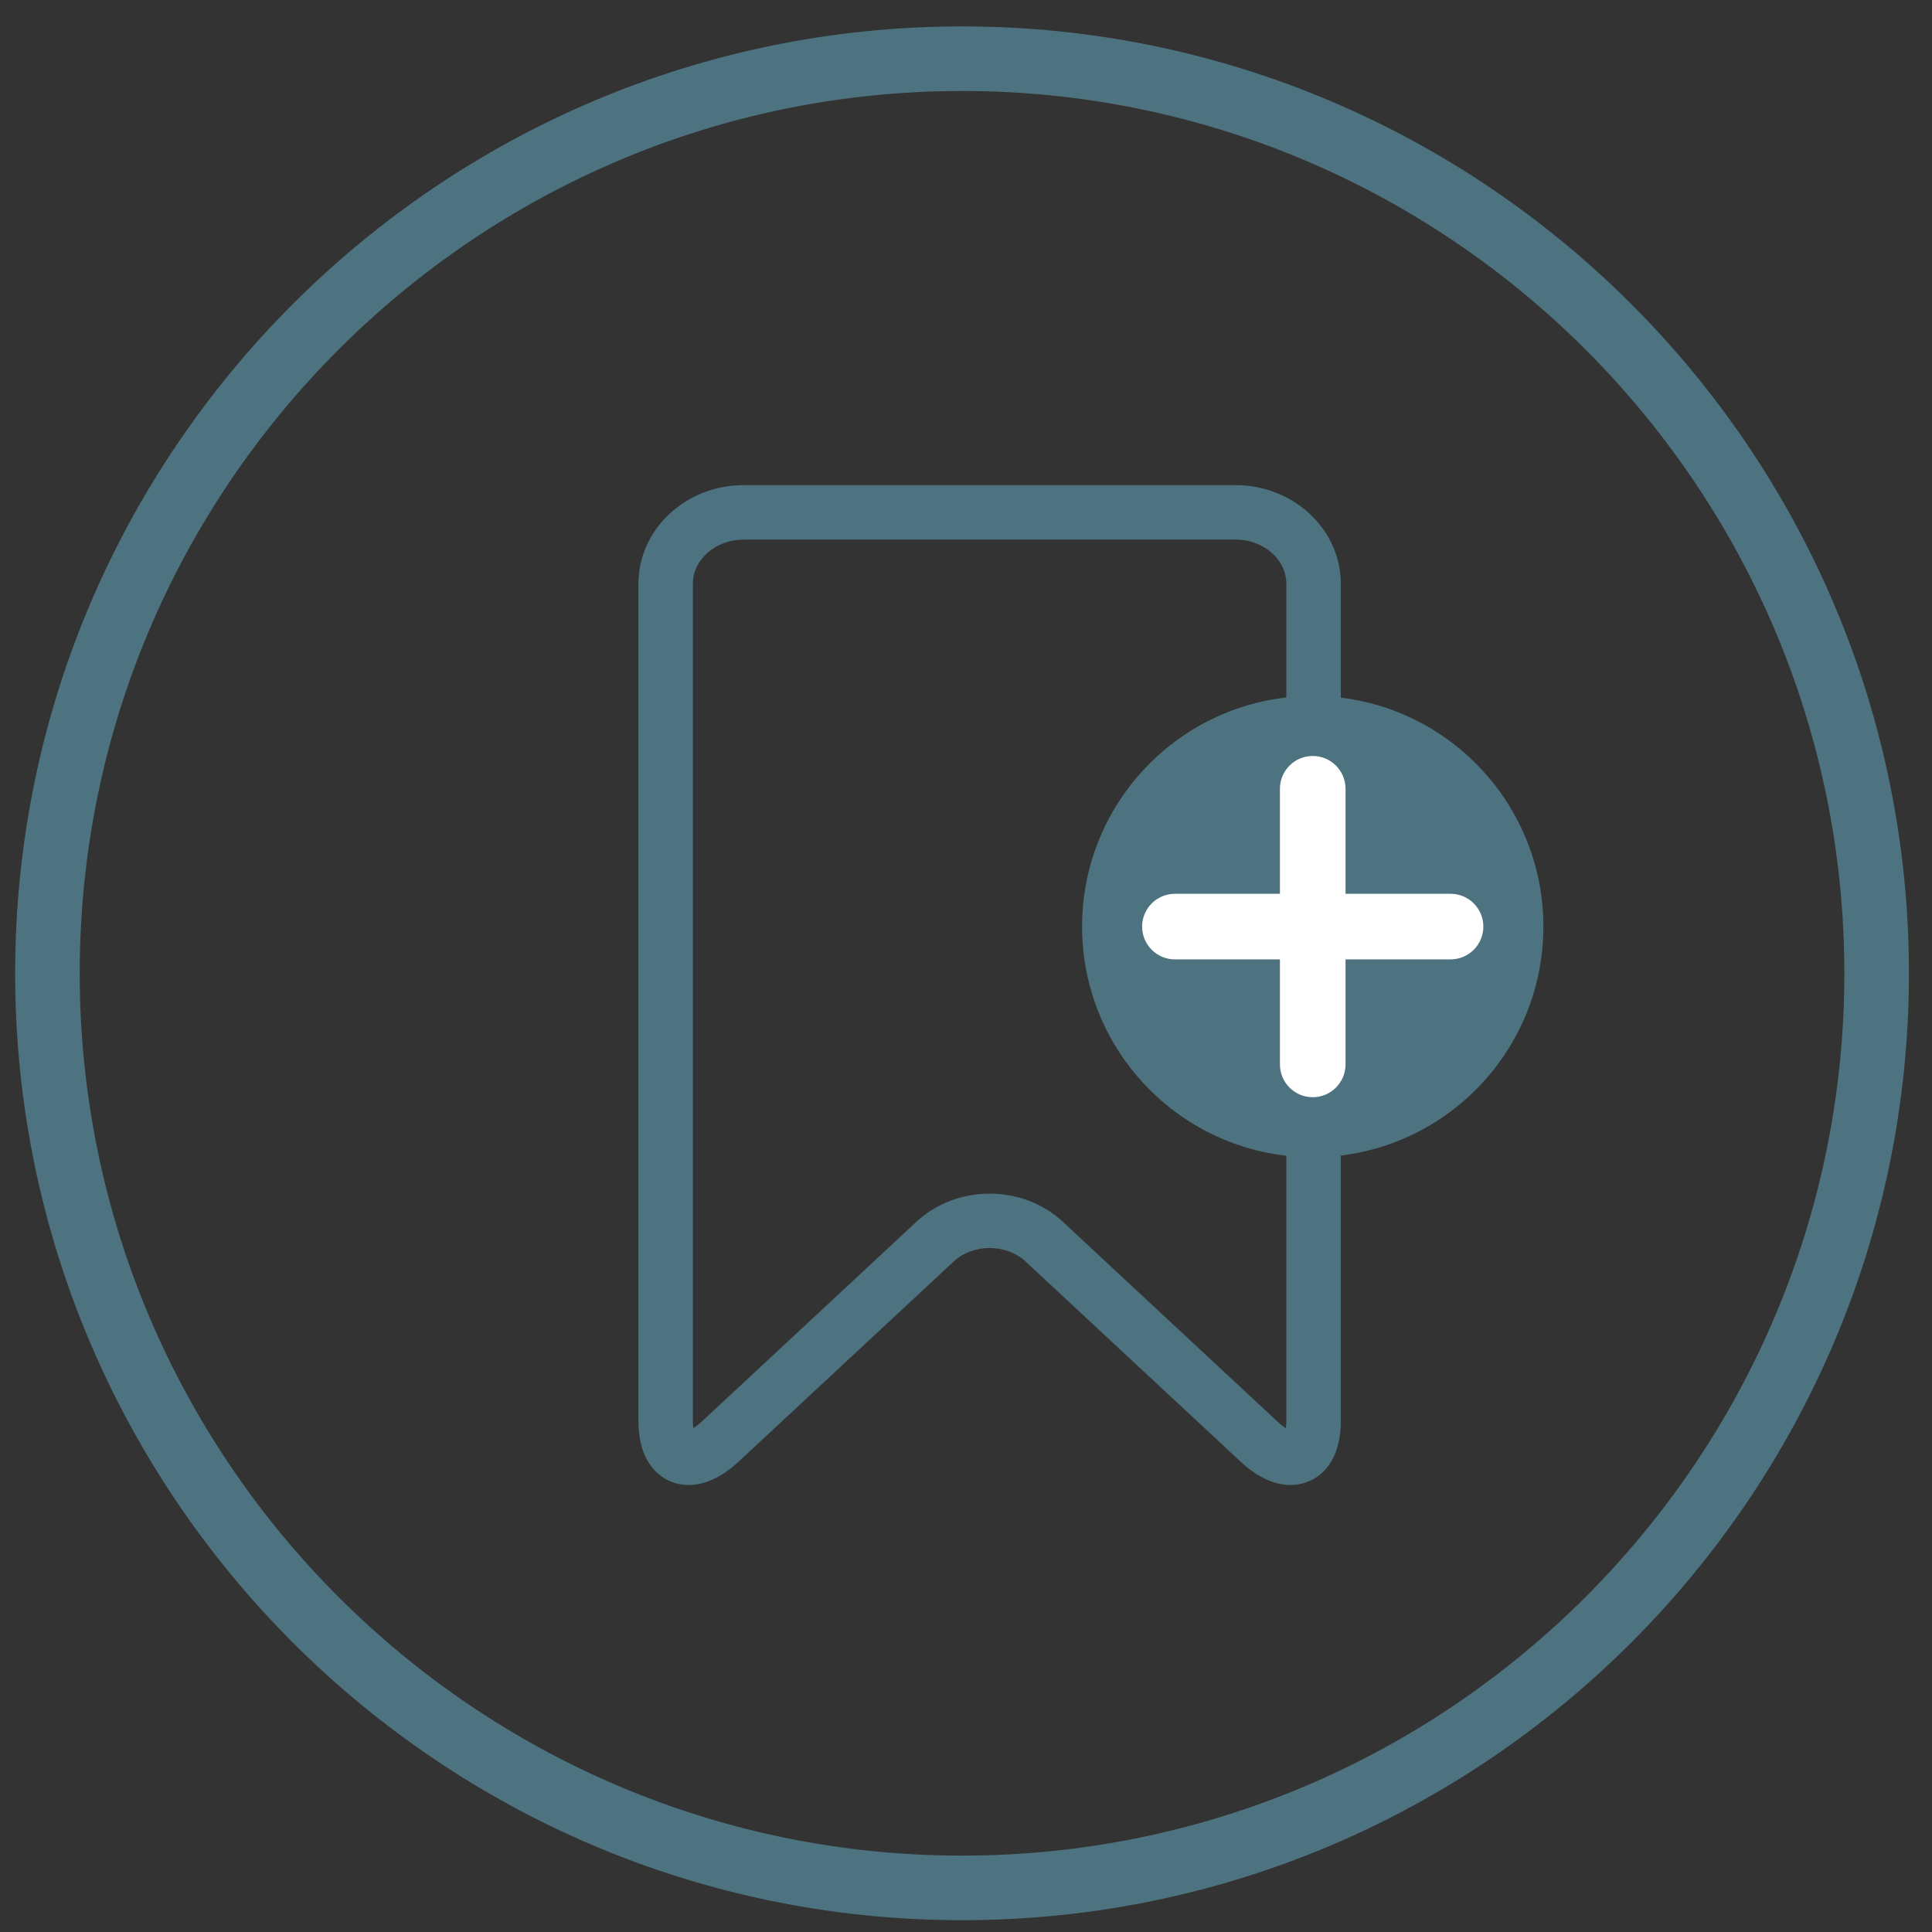 <?xml version="1.0" encoding="utf-8"?>
<!-- Generator: Adobe Illustrator 26.0.1, SVG Export Plug-In . SVG Version: 6.00 Build 0)  -->
<svg version="1.1" xmlns="http://www.w3.org/2000/svg" xmlns:xlink="http://www.w3.org/1999/xlink" x="0px" y="0px"
	 viewBox="0 0 1000 1000" style="enable-background:new 0 0 1000 1000;" xml:space="preserve">
<rect x="0" y="0" width="1000" height="1000" fill="#333333" stroke="none"/>
<style type="text/css">
	.st0{fill:#4E7380;}
	.st1{fill:#FFFFFF;}
	.st2{fill:#C1272D;}
	.st3{fill:#992A4F;}
	.st4{fill:#A7B9C0;}
	.st5{opacity:0.4;}
	.st6{clip-path:url(#SVGID_00000168093908304341823850000015503154308984032646_);fill:none;stroke:#4E7380;stroke-width:4.665;}
	.st7{fill:none;stroke:#1A1A18;stroke-dasharray:3.873,3.873;}
	.st8{fill:none;stroke:#1A1A18;stroke-dasharray:4.123,4.123;}
	.st9{fill:none;stroke:#1A1A18;stroke-dasharray:3.917,3.917;}
	.st10{fill:none;stroke:#1A1A18;stroke-dasharray:4.105,4.105;}
	.st11{fill:none;stroke:#1A1A18;stroke-dasharray:4.039,4.039;}
	.st12{opacity:0.85;}
	.st13{clip-path:url(#SVGID_00000053545219212646898910000014580925981061801102_);fill:#4E7380;}
	.st14{clip-path:url(#SVGID_00000025409210501801240340000007709458997316047782_);fill:#718F9A;}
	.st15{clip-path:url(#SVGID_00000053529718886484691740000016267164596857566647_);fill:#4E7380;}
	.st16{clip-path:url(#SVGID_00000020381048643530232270000016818538606611610786_);fill:#A7B9C0;}
	.st17{fill:#1A1A18;}
	.st18{clip-path:url(#SVGID_00000153699975274666140420000013633826938991319690_);fill:none;stroke:#4E7380;stroke-width:4.665;}
	.st19{fill:none;stroke:#4E7380;stroke-width:9.331;}
	.st20{clip-path:url(#SVGID_00000040573846661373852330000005544264342600325292_);fill:none;stroke:#4E7380;stroke-width:4.665;}
	.st21{clip-path:url(#SVGID_00000052073742591065560290000016279291928881909925_);fill:#4E7380;}
	.st22{clip-path:url(#SVGID_00000159468828960636102360000017245544219036362629_);fill:none;stroke:#4E7380;stroke-width:4.665;}
	.st23{fill:none;stroke:#4E7380;stroke-width:3.176;}
	.st24{clip-path:url(#SVGID_00000147215985271161337380000011402324292946280333_);fill:none;stroke:#4E7380;stroke-width:4.665;}
	.st25{clip-path:url(#SVGID_00000100380594724878358010000007817973122627732402_);fill:#718F9A;}
	.st26{clip-path:url(#SVGID_00000137091120560498861470000003532761193856833705_);fill:#4E7380;}
	.st27{clip-path:url(#SVGID_00000003098598397394839050000005485482107512298169_);fill:#FFFFFF;}
	.st28{fill:#FDD319;}
	.st29{fill:#FFD400;}
	.st30{clip-path:url(#SVGID_00000021110354856229756030000012355122875210718890_);fill:#1A1A18;}
</style>
<g id="Ebene_2">
</g>
<g id="Ebene_1">
	<g>
		<path class="st0" d="M497.95,993.89c-270.25,0-490.11-219.86-490.11-490.11c0-270.25,219.86-490.11,490.11-490.11
			s490.11,219.86,490.11,490.11C988.06,774.03,768.2,993.89,497.95,993.89z M497.95,47.09c-251.82,0-456.69,204.87-456.69,456.69
			c0,251.82,204.87,456.69,456.69,456.69S954.64,755.6,954.64,503.78C954.64,251.96,749.77,47.09,497.95,47.09z"/>
		<path class="st0" d="M667.95,768.63c-6.79,0-15.71-2.68-25.97-12.23L530.95,653.05c-10.15-9.45-27.3-9.45-37.44,0L382.47,756.4
			c-16.42,15.28-29.42,12.97-35.71,10.24c-6.09-2.65-16.31-10.22-16.31-31.15V302.16c0-28.15,24.45-51.06,54.49-51.06H639.5
			c30.05,0,54.5,22.9,54.5,51.06v433.32c0,20.93-10.22,28.5-16.31,31.15C675.33,767.66,672.03,768.63,667.95,768.63z M512.23,617.82
			c13.73,0,27.47,4.87,37.92,14.6l111.03,103.35c1.75,1.63,3.23,2.73,4.39,3.45c0.14-0.98,0.24-2.22,0.24-3.74V302.16
			c0-12.61-11.81-22.87-26.31-22.87H384.95c-14.51,0-26.31,10.26-26.31,22.87v433.32c0,1.52,0.1,2.76,0.24,3.74
			c1.15-0.72,2.64-1.82,4.39-3.45L474.3,632.42C484.76,622.69,498.49,617.82,512.23,617.82z"/>
		<path class="st0" d="M679.47,598.99c65.93,0,119.38-53.45,119.38-119.38S745.4,360.22,679.47,360.22s-119.38,53.45-119.38,119.38
			S613.53,598.99,679.47,598.99"/>
		<path class="st1" d="M750.8,462.62h-54.35v-54.35c0-9.38-7.6-16.98-16.98-16.98s-16.98,7.6-16.98,16.98v54.35h-54.35
			c-9.38,0-16.98,7.6-16.98,16.98c0,9.38,7.6,16.98,16.98,16.98h54.35v54.35c0,9.38,7.6,16.98,16.98,16.98s16.98-7.6,16.98-16.98
			v-54.35h54.35c9.38,0,16.98-7.6,16.98-16.98C767.78,470.23,760.18,462.62,750.8,462.62"/>
	</g>
</g>
<g id="Ebene_3">
</g>
</svg>

